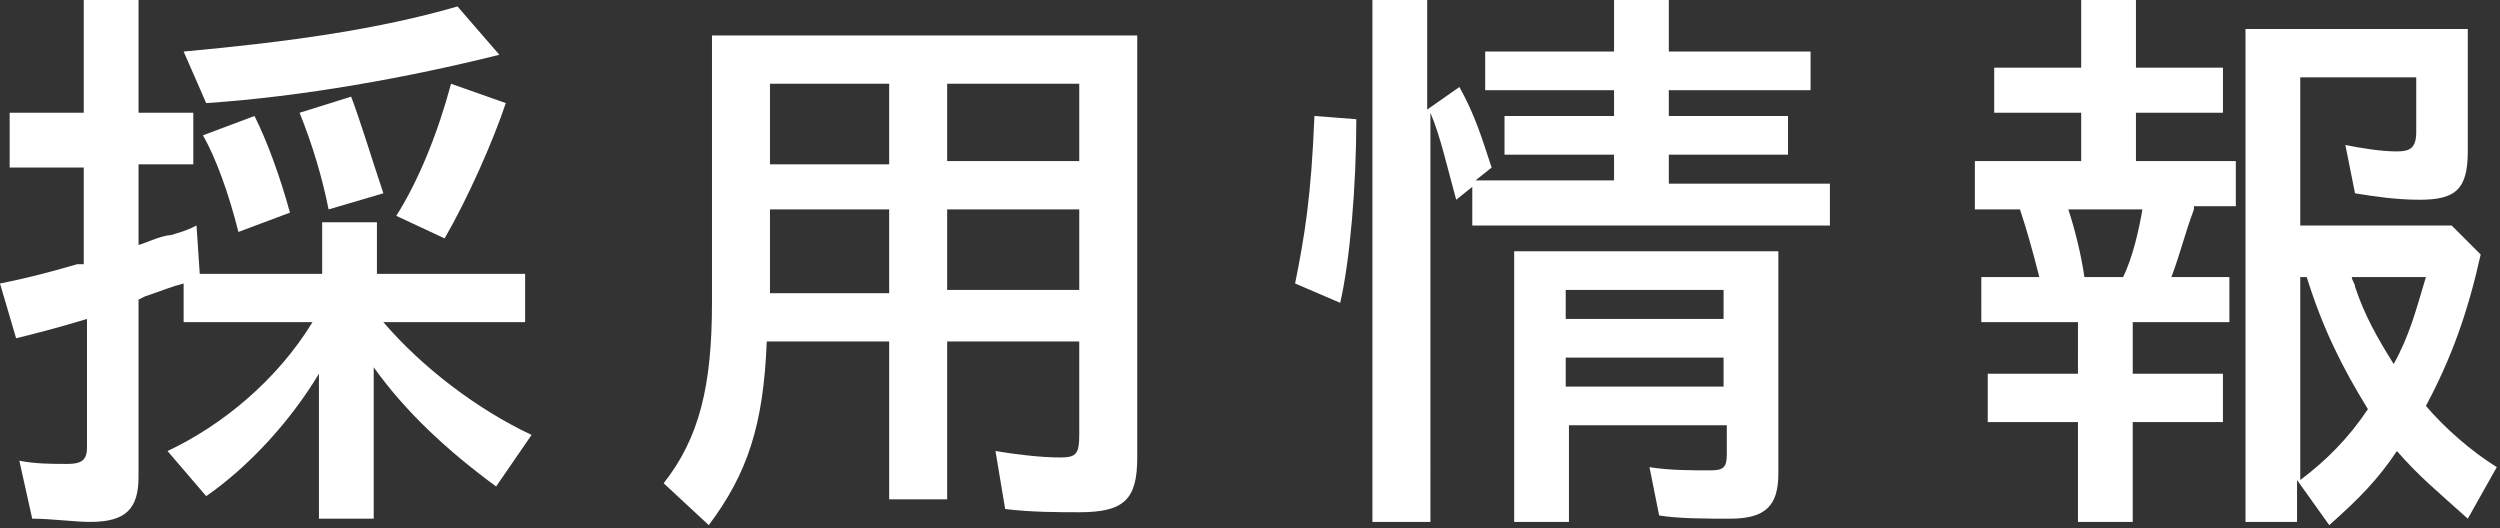 <?xml version="1.0" encoding="utf-8"?>
<!-- Generator: Adobe Illustrator 20.0.0, SVG Export Plug-In . SVG Version: 6.00 Build 0)  -->
<svg version="1.1" id="レイヤー_1" xmlns="http://www.w3.org/2000/svg" xmlns:xlink="http://www.w3.org/1999/xlink" x="0px"
	 y="0px" width="77.6px" height="16.4px" viewBox="0 0 77.6 16.4" style="enable-background:new 0 0 77.6 16.4;"
	 xml:space="preserve">
<rect x="0" y="0" width="77.6" height="16.4" fill="#333333" stroke="none"/>
<style type="text/css">
	.st0{fill:#FFFFFF;}
</style>
<g>
	<path class="st0" d="M11.9,10c1.2,1.4,2.9,2.7,4.6,3.5l-1.1,1.6c-1.5-1.1-2.8-2.3-3.8-3.7v4.7H9.9v-4.5c-0.9,1.5-2.2,2.9-3.5,3.8
		L5.2,14c1.7-0.8,3.4-2.2,4.5-4H5.7V8.8C5.3,8.9,5.1,9,4.5,9.2L4.3,9.3v5.5c0,1-0.4,1.4-1.5,1.4c-0.5,0-1.2-0.1-1.8-0.1l-0.4-1.8
		c0.5,0.1,1,0.1,1.5,0.1c0.4,0,0.6-0.1,0.6-0.5v-4c-1,0.3-1.4,0.4-2.2,0.6L0,8.8c1-0.2,1.7-0.4,2.4-0.6l0.2,0v-3H0.3V3.5h2.3V0h1.7
		v3.5H6v1.6H4.3v2.5c0.1,0,0.7-0.3,1-0.3C5.6,7.2,5.7,7.2,6.1,7l0.1,1.5h3.8V6.9h1.7v1.6h4.6V10H11.9z M5.7,1.6
		c3.3-0.3,6.1-0.7,8.5-1.4l1.3,1.5c-2.8,0.7-6.1,1.3-9.1,1.5L5.7,1.6z M7.4,7.2C7.1,6,6.7,4.9,6.3,4.2l1.6-0.6
		c0.4,0.8,0.8,1.9,1.1,3L7.4,7.2z M10.2,6.5c-0.2-1-0.5-2-0.9-3L10.9,3c0.3,0.8,0.6,1.8,1,3L10.2,6.5z M12.3,6.7
		C13,5.6,13.6,4.1,14,2.6l1.7,0.6c-0.4,1.2-1.2,3-1.9,4.2L12.3,6.7z"/>
	<path class="st0" d="M35.3,14.2c0,1.3-0.4,1.7-1.8,1.7c-0.6,0-1.5,0-2.3-0.1L30.9,14c0.6,0.1,1.4,0.2,2,0.2c0.5,0,0.6-0.1,0.6-0.7
		v-2.9h-4.1v4.9h-1.8v-4.9h-3.8c-0.1,2.6-0.6,4.1-1.8,5.7L20.6,15c1.1-1.4,1.5-3,1.5-5.6V1.1h13.2V14.2z M23.9,5.1h3.7V2.6h-3.7V5.1
		z M23.9,9.1h3.7V6.5h-3.7V9.1z M33.5,2.6h-4.1v2.4h4.1V2.6z M33.5,6.5h-4.1v2.5h4.1V6.5z"/>
	<path class="st0" d="M40.2,8.8c0.3-1.5,0.5-2.7,0.6-5.2l1.3,0.1c0,2.1-0.2,4.4-0.5,5.7L40.2,8.8z M44.3,16.2h-1.7V0h1.7v3.4l1-0.7
		c0.5,0.9,0.7,1.6,1,2.5l-0.5,0.4h4.3V4.8h-3.4V3.6h3.4V2.8h-4V1.6h4V0h1.7v1.6h4.4v1.2h-4.4v0.8h3.7v1.2h-3.7v0.9h5v1.3H45.7V5.8
		l-0.5,0.4c-0.3-1.1-0.5-2-0.8-2.7V16.2z M55.2,14.7c0,1-0.4,1.4-1.5,1.4c-0.7,0-1.6,0-2.2-0.1l-0.3-1.5c0.6,0.1,1.3,0.1,1.9,0.1
		c0.4,0,0.5-0.1,0.5-0.5v-0.9h-4.9v3H47V7.8h8.2V14.7z M48.6,9.9h4.9V9h-4.9V9.9z M48.6,12h4.9v-0.9h-4.9V12z"/>
	<path class="st0" d="M68.1,6.5c-0.3,0.8-0.4,1.3-0.7,2.1h1.8V10h-3v1.6H69v1.5h-2.8v3.1h-1.7v-3.1h-2.8v-1.5h2.8V10h-3V8.6h1.8
		c-0.2-0.8-0.4-1.5-0.6-2.1h-1.4V5h3.3V3.5h-2.7V2.1h2.7V0h1.7v2.1h2.7v1.4h-2.7V5h3.1v1.4H68.1z M64.2,6.5c0.2,0.6,0.4,1.4,0.5,2.1
		h1.2c0.3-0.6,0.5-1.5,0.6-2.1H64.2z M77,7.9c-0.4,1.8-0.9,3.2-1.7,4.7c0.6,0.7,1.4,1.4,2.2,1.9l-0.9,1.6c-1-0.9-1.5-1.3-2.2-2.1
		c-0.6,0.9-1.2,1.5-2.1,2.3l-1-1.4v1.3h-1.6V0.9h6.9v3.8c0,1.2-0.4,1.5-1.5,1.5c-0.7,0-1.4-0.1-2-0.2l-0.3-1.5
		c0.5,0.1,1.1,0.2,1.6,0.2c0.4,0,0.6-0.1,0.6-0.6V2.4h-3.6v4.6h4.7L77,7.9z M71.4,8.6v6.3c0.8-0.6,1.5-1.3,2.1-2.2
		c-0.8-1.3-1.4-2.5-1.9-4.1H71.4z M73,8.6c0,0.1,0.1,0.2,0.1,0.3c0.3,0.9,0.7,1.6,1.2,2.4c0.5-0.9,0.7-1.7,1-2.7H73z"/>
</g>
</svg>
